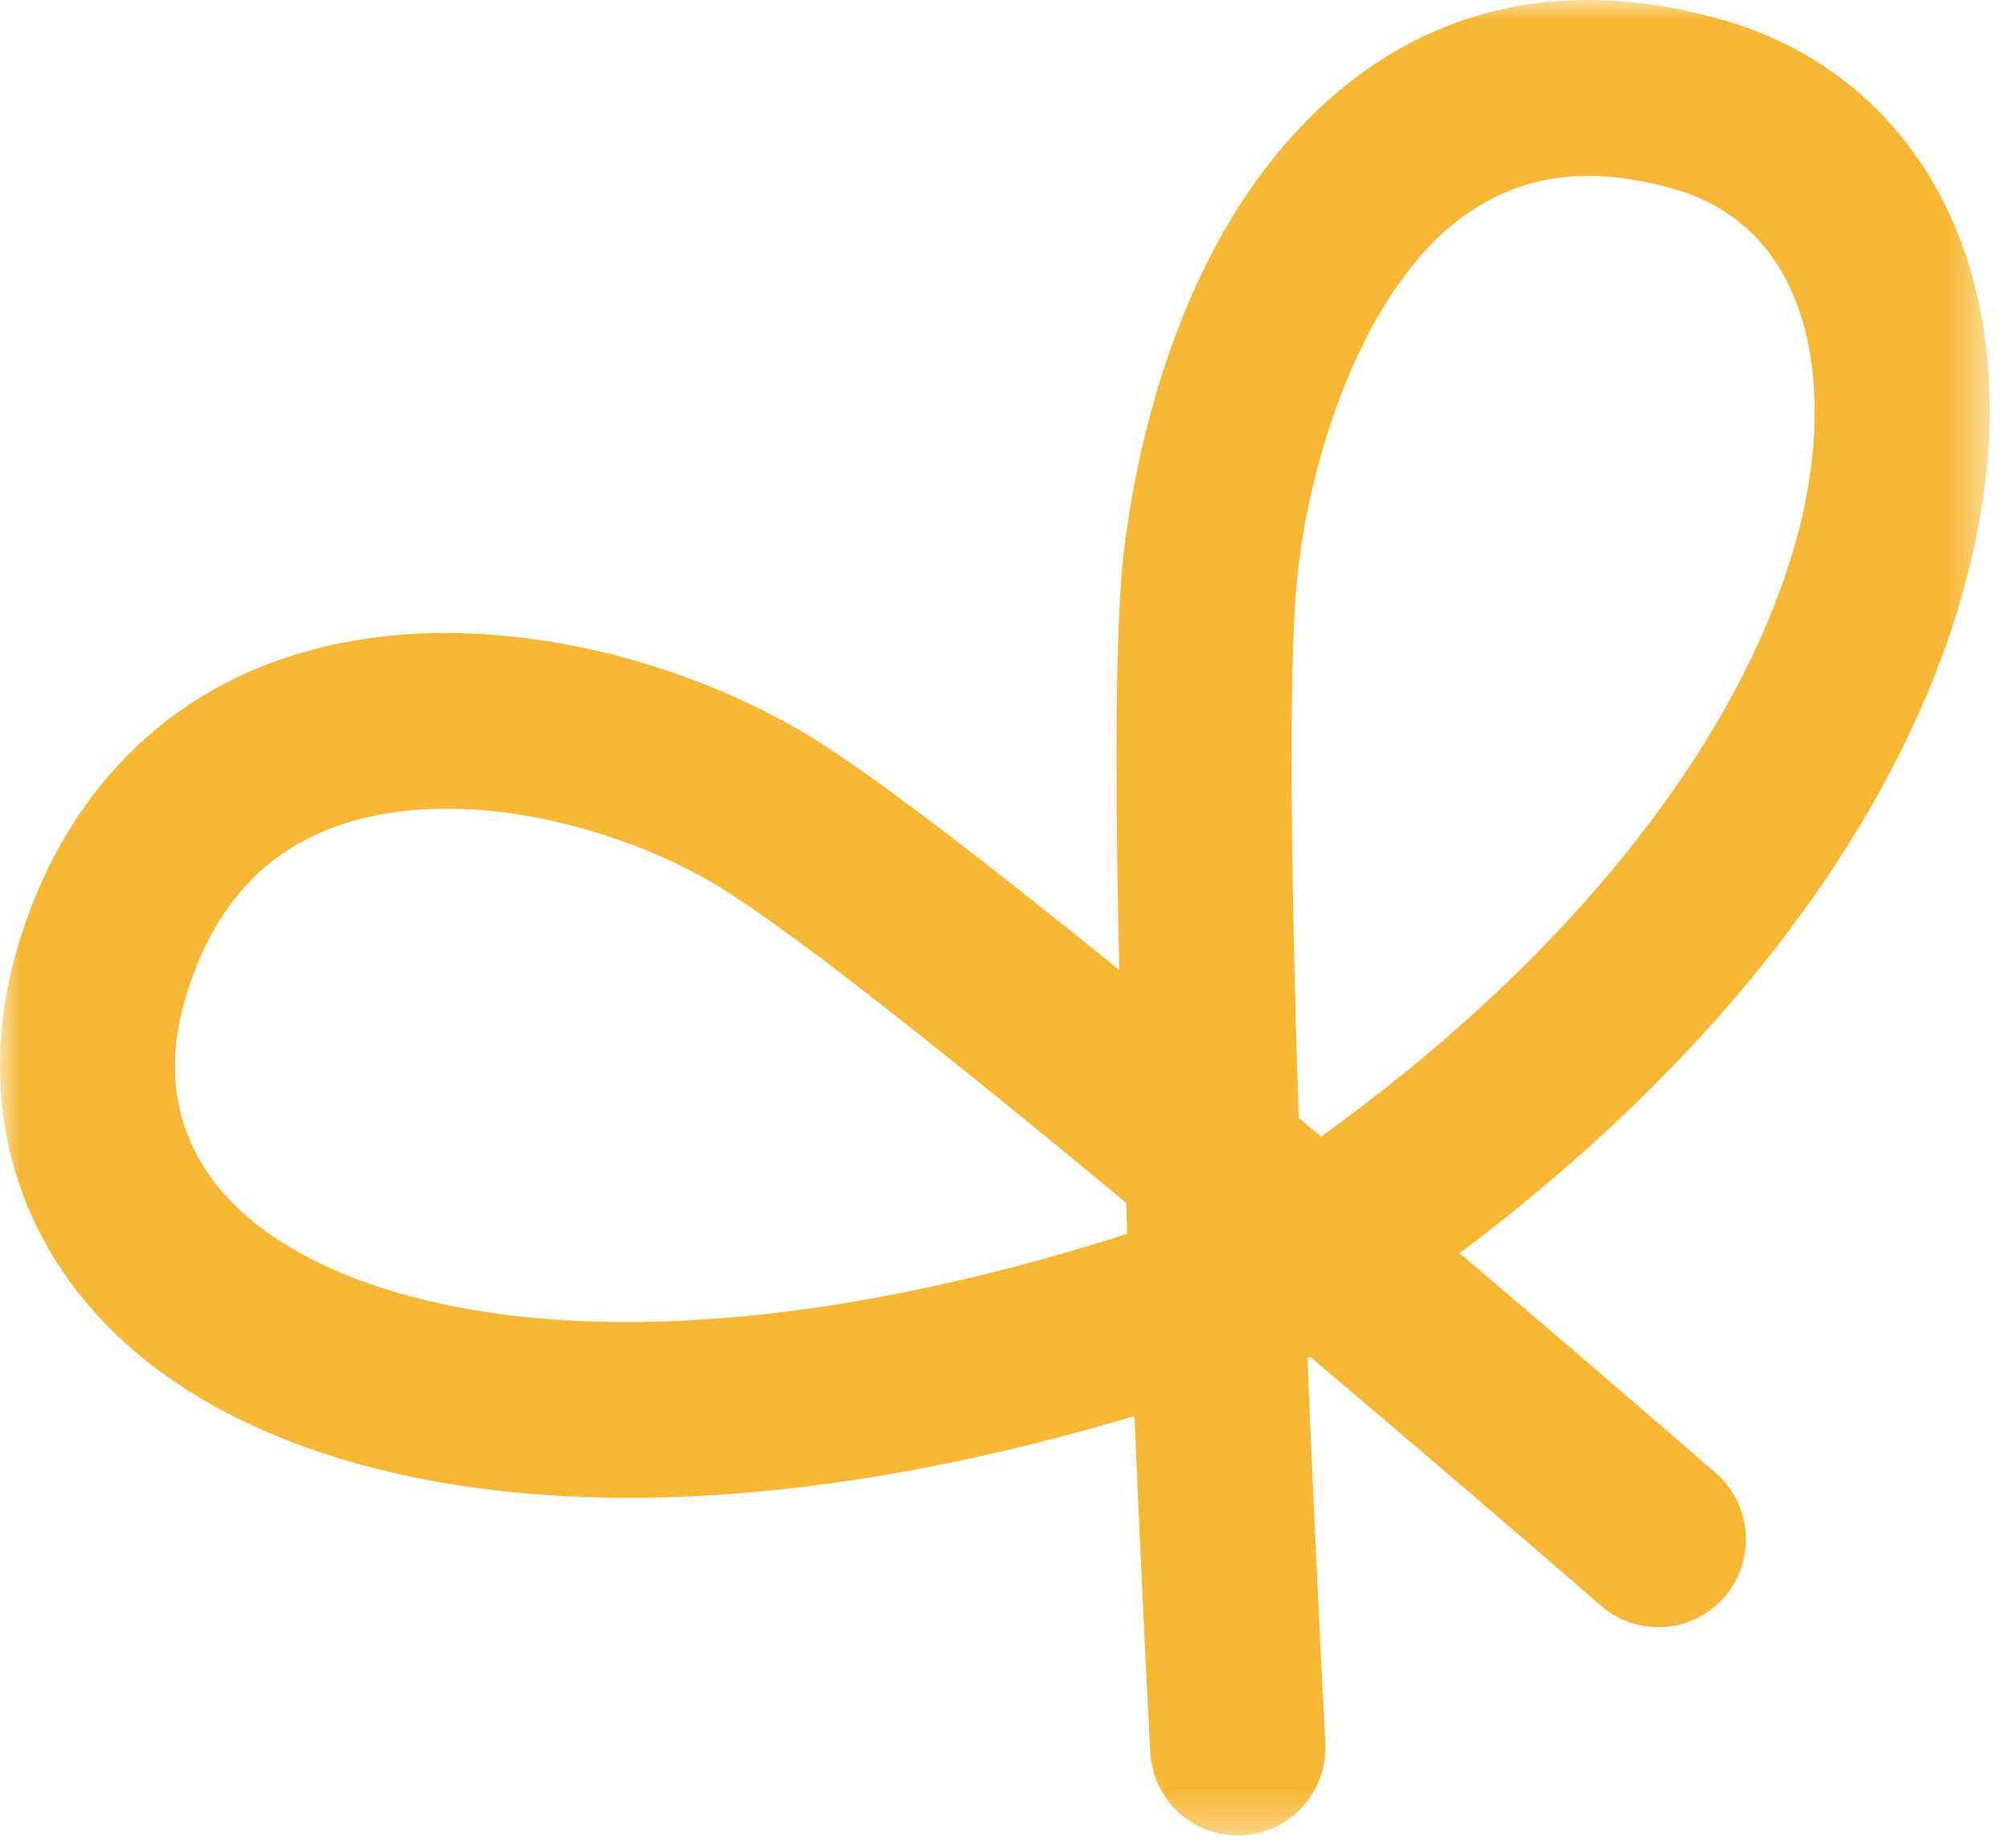 <?xml version="1.0" encoding="UTF-8"?>
<svg width="50px" height="46px" viewBox="0 0 50 46" version="1.1" xmlns="http://www.w3.org/2000/svg" xmlns:xlink="http://www.w3.org/1999/xlink">
    <!-- Generator: Sketch 43.1 (39012) - http://www.bohemiancoding.com/sketch -->
    <title>bag-bow</title>
    <desc>Created with Sketch.</desc>
    <defs>
        <polygon id="path-1" points="0 45.689 0 4.9207217e-05 49.521 4.9207217e-05 49.521 45.689"></polygon>
    </defs>
    <g id="FOOTERS" stroke="none" stroke-width="1" fill="none" fill-rule="evenodd" opacity="0.8">
        <g id="FOOTER---Desktop-HD" transform="translate(-201, -710)">
            <g id="HOW-IT-WORKS" transform="translate(0, 669)">
                <g id="bag-bow" transform="translate(201, 41)">
                    <mask id="mask-2" fill="white">
                        <use xlink:href="#path-1"></use>
                    </mask>
                    <g id="Clip-2"></g>
                    <path d="M41.63,4.693 C43.563,5.243 44.761,6.717 45.088,9.059 C45.137,9.441 45.164,9.842 45.164,10.256 C45.175,15.128 41.45,22.109 32.88,28.293 C32.695,28.138 32.508,27.981 32.321,27.825 C32.218,24.602 32.145,21.413 32.145,18.846 C32.145,16.884 32.187,15.282 32.291,14.342 C32.608,11.262 34.007,6.995 36.573,5.279 C37.46,4.676 38.419,4.381 39.531,4.379 C40.176,4.379 40.872,4.482 41.63,4.693 M4.356,26.545 C4.356,25.969 4.451,25.362 4.652,24.724 C5.315,22.614 6.503,21.281 8.247,20.614 C9.127,20.278 10.107,20.13 11.117,20.13 C13.547,20.126 16.152,21.003 17.907,22.078 C19.739,23.192 23.869,26.492 28.029,29.941 C28.038,30.199 28.046,30.457 28.055,30.713 C23.158,32.279 18.993,32.908 15.595,32.908 C10.881,32.911 7.652,31.687 5.99,30.139 L5.99,30.138 C4.892,29.111 4.361,27.919 4.356,26.545 M36.327,31.195 C45.93,23.972 49.516,15.978 49.521,10.196 C49.52,9.599 49.482,9.024 49.411,8.48 C48.887,4.457 46.451,1.483 42.795,0.474 C41.664,0.159 40.569,-0.001 39.516,-0 C37.555,-0.002 35.735,0.555 34.124,1.657 C29.211,5.035 28.186,11.849 27.956,13.869 C27.834,14.994 27.788,16.757 27.788,18.899 C27.788,20.485 27.814,22.273 27.858,24.146 C24.66,21.555 21.784,19.323 20.173,18.339 C17.763,16.869 14.431,15.76 11.104,15.757 C9.607,15.757 8.11,15.984 6.706,16.516 C3.689,17.657 1.52,20.077 0.488,23.418 C0.162,24.468 -9.80392155e-05,25.513 -9.80392155e-05,26.531 C-0.003,29.111 1.047,31.515 3.028,33.35 C5.524,35.664 9.77,37.282 15.647,37.283 C19.238,37.283 23.44,36.678 28.235,35.247 C28.425,39.755 28.61,43.248 28.63,43.617 C28.692,44.786 29.655,45.689 30.808,45.689 C30.847,45.689 30.883,45.687 30.918,45.686 C32.087,45.623 32.987,44.658 32.988,43.503 C32.987,43.454 32.986,43.422 32.986,43.408 C32.979,43.287 32.754,39.058 32.54,33.81 C32.55,33.802 32.56,33.796 32.57,33.789 C32.583,33.785 32.596,33.78 32.61,33.776 C36.589,37.14 39.771,39.903 39.85,39.972 C40.258,40.328 40.769,40.505 41.273,40.504 C41.882,40.505 42.491,40.246 42.922,39.747 C43.281,39.336 43.452,38.82 43.452,38.318 C43.453,37.705 43.198,37.092 42.698,36.661 C42.423,36.422 39.766,34.113 36.327,31.195" id="Fill-1" fill="#F5A500" mask="url(#mask-2)"></path>
                </g>
            </g>
        </g>
    </g>
</svg>